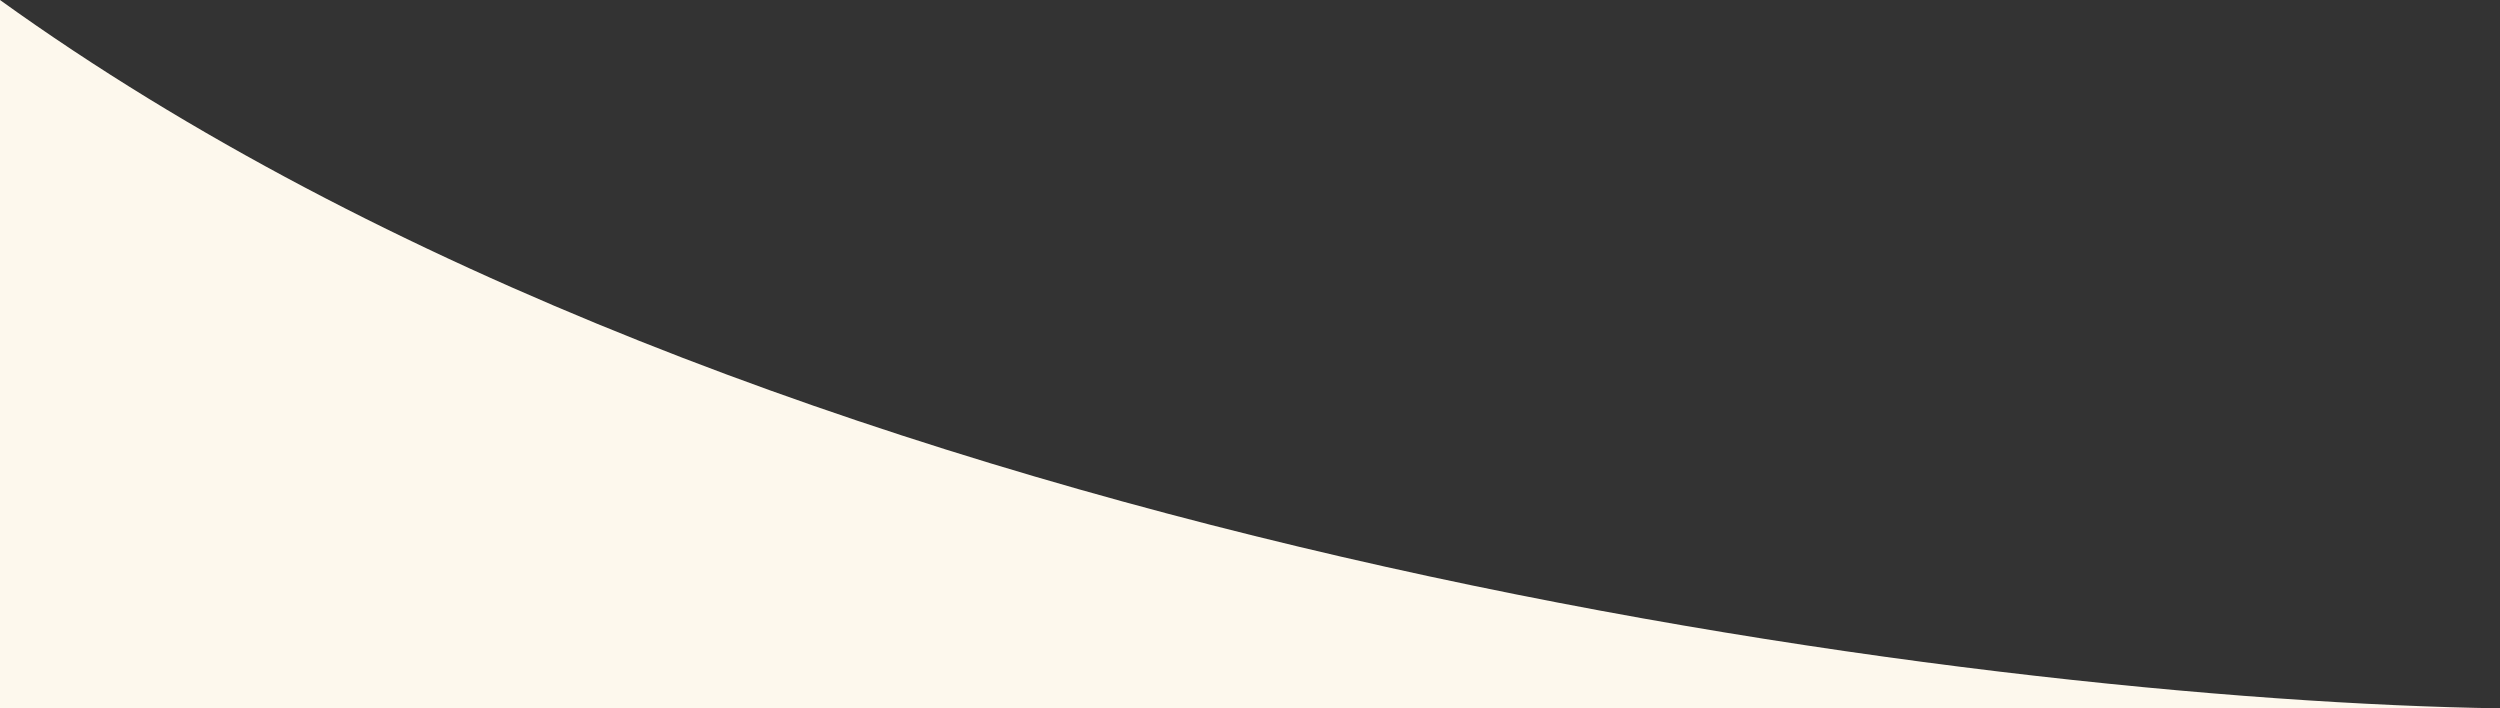 <svg width="300" height="85" viewBox="0 0 300 85" fill="none" xmlns="http://www.w3.org/2000/svg">
<rect x="0" y="0" width="300" height="85" fill="#333333" stroke="none"/>
<path d="M0 -1.31134e-05C91.429 65.806 238.095 84.086 300 85L-3.71547e-06 85L0 -1.31134e-05Z" fill="#FDF8ED"/>
</svg>

